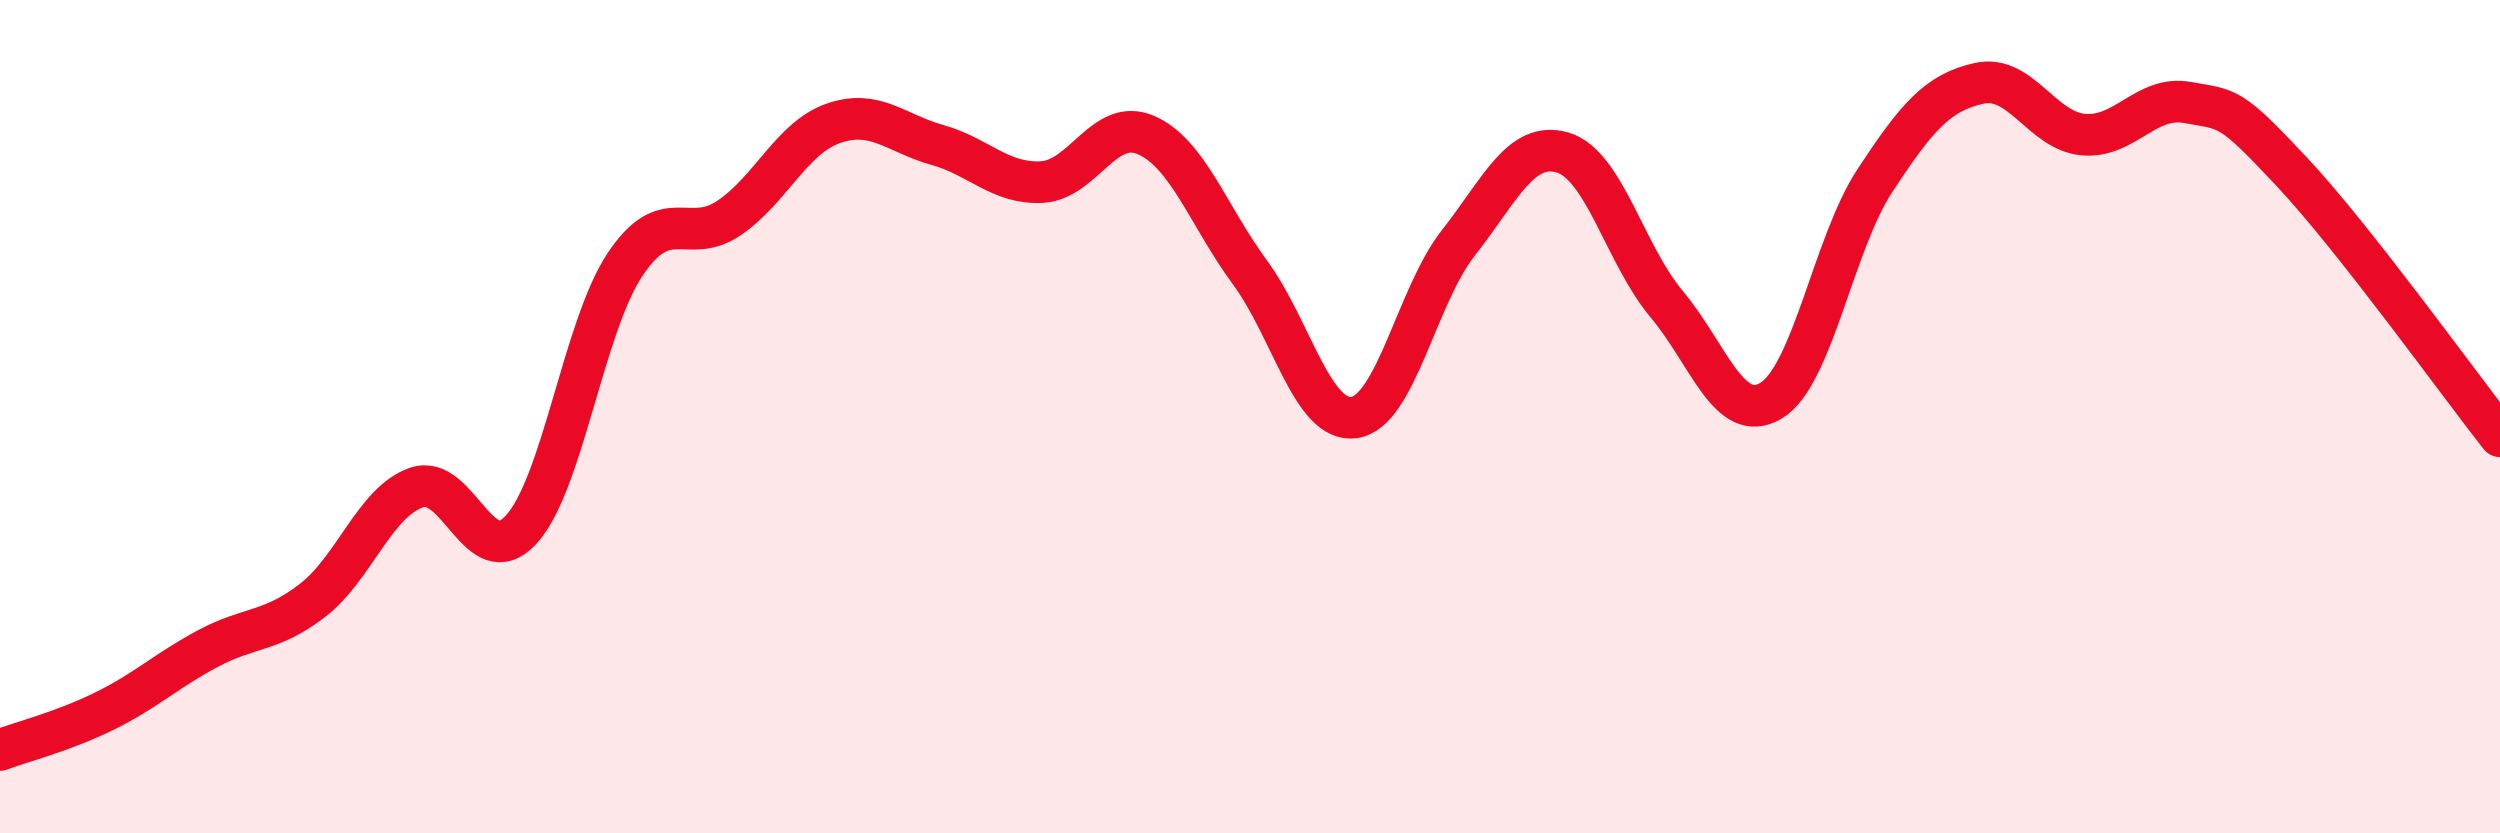
    <svg width="60" height="20" viewBox="0 0 60 20" xmlns="http://www.w3.org/2000/svg">
      <path
        d="M 0,18 C 0.5,17.81 1.5,17.56 2.5,17.07 C 3.5,16.58 4,16.09 5,15.56 C 6,15.03 6.5,15.18 7.5,14.41 C 8.5,13.64 9,12.04 10,11.7 C 11,11.36 11.5,13.79 12.5,12.72 C 13.5,11.65 14,7.85 15,6.35 C 16,4.85 16.5,5.91 17.5,5.23 C 18.5,4.55 19,3.31 20,2.96 C 21,2.61 21.5,3.2 22.5,3.48 C 23.5,3.76 24,4.42 25,4.37 C 26,4.32 26.5,2.81 27.5,3.24 C 28.5,3.67 29,5.18 30,6.54 C 31,7.9 31.5,10.16 32.5,10.02 C 33.5,9.88 34,7.1 35,5.83 C 36,4.56 36.5,3.37 37.5,3.66 C 38.5,3.95 39,6.11 40,7.3 C 41,8.49 41.5,10.21 42.5,9.62 C 43.5,9.03 44,5.85 45,4.33 C 46,2.81 46.5,2.22 47.5,2 C 48.5,1.78 49,3.14 50,3.23 C 51,3.32 51.5,2.28 52.5,2.46 C 53.5,2.64 53.5,2.52 55,4.12 C 56.5,5.72 59,9.2 60,10.47L60 20L0 20Z"
        fill="#EB0A25"
        opacity="0.1"
        stroke-linecap="round"
        stroke-linejoin="round"
      />
      <path
        d="M 0,18 C 0.5,17.81 1.5,17.56 2.5,17.07 C 3.5,16.58 4,16.09 5,15.56 C 6,15.03 6.5,15.18 7.5,14.41 C 8.5,13.64 9,12.04 10,11.7 C 11,11.36 11.5,13.79 12.5,12.72 C 13.5,11.65 14,7.85 15,6.35 C 16,4.85 16.5,5.91 17.5,5.23 C 18.5,4.55 19,3.31 20,2.96 C 21,2.61 21.5,3.2 22.5,3.48 C 23.5,3.76 24,4.42 25,4.37 C 26,4.32 26.5,2.81 27.5,3.24 C 28.5,3.67 29,5.18 30,6.54 C 31,7.9 31.5,10.16 32.5,10.02 C 33.5,9.88 34,7.1 35,5.83 C 36,4.56 36.5,3.37 37.5,3.66 C 38.5,3.95 39,6.11 40,7.3 C 41,8.49 41.5,10.21 42.5,9.62 C 43.5,9.03 44,5.85 45,4.33 C 46,2.81 46.5,2.22 47.5,2 C 48.5,1.78 49,3.14 50,3.23 C 51,3.32 51.5,2.28 52.5,2.46 C 53.5,2.64 53.5,2.52 55,4.12 C 56.5,5.72 59,9.2 60,10.47"
        stroke="#EB0A25"
        stroke-width="1"
        fill="none"
        stroke-linecap="round"
        stroke-linejoin="round"
      />
    </svg>
  